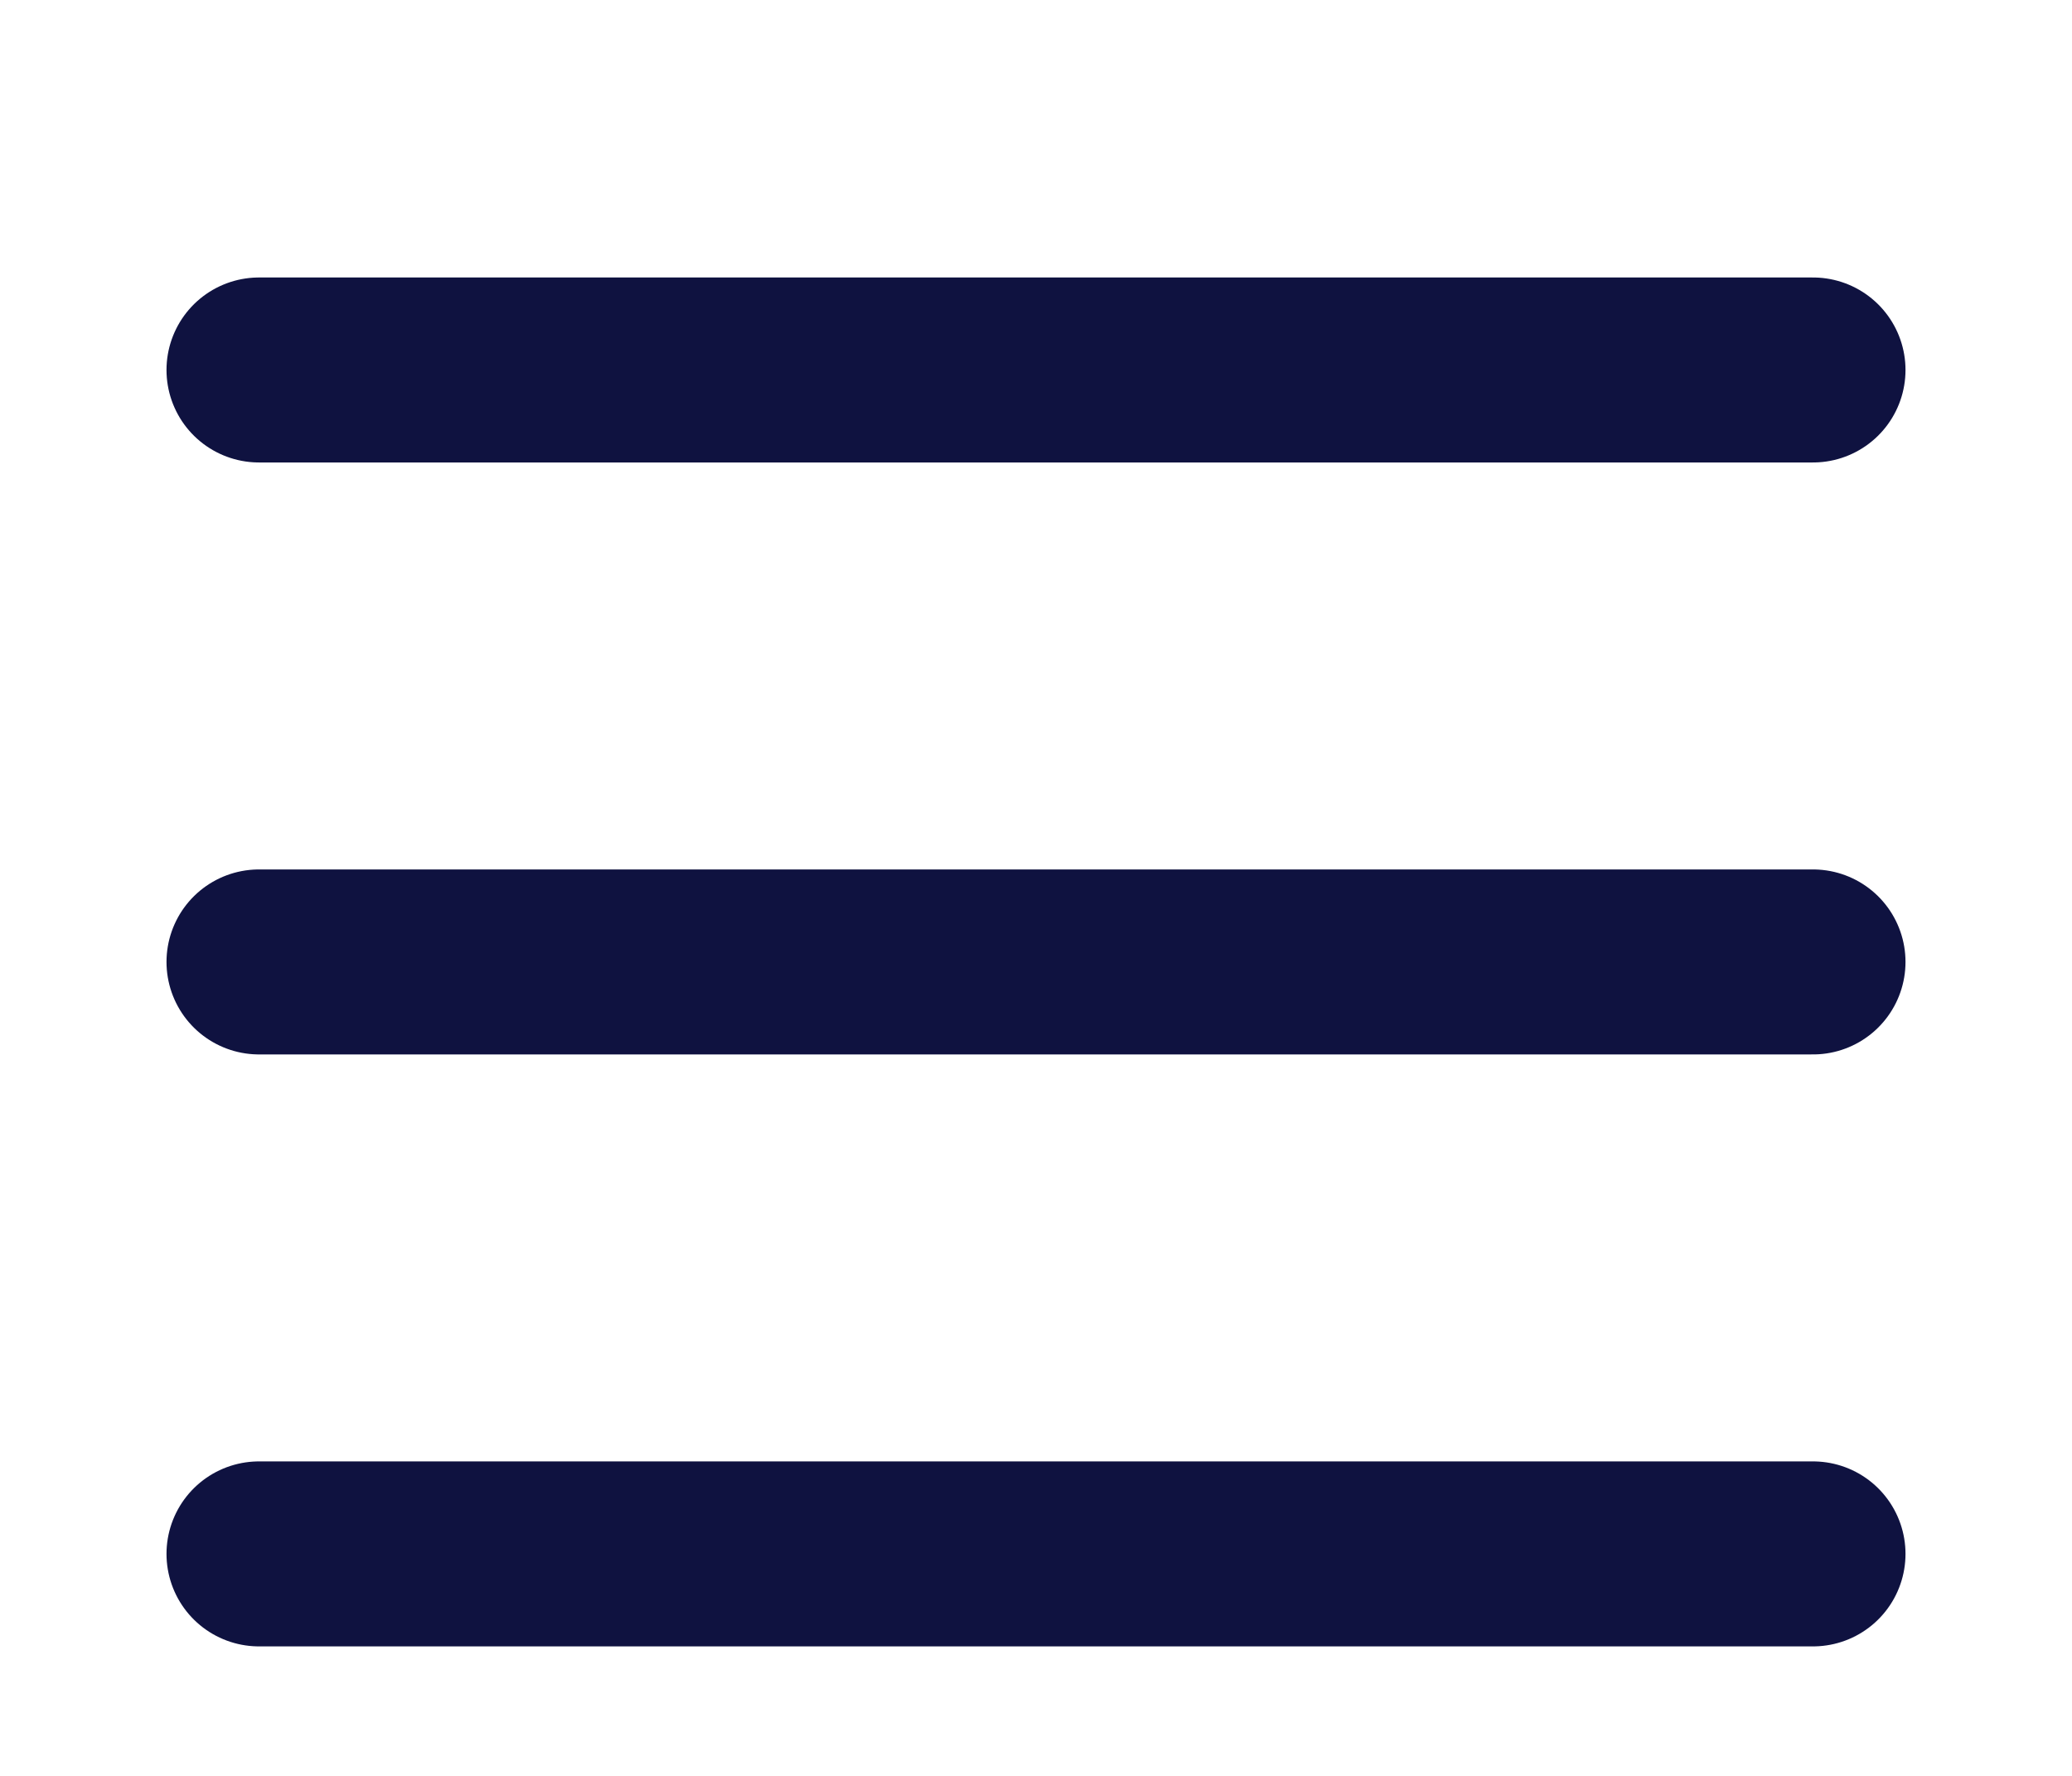 <svg width="28" height="24" viewBox="0 0 28 24" fill="none" xmlns="http://www.w3.org/2000/svg">
<path d="M3.5 5H24.5" stroke="#0F1240" stroke-width="2.5" stroke-linecap="round" stroke-linejoin="round"/>
<path d="M3.5 13H24.5" stroke="#0F1240" stroke-width="2.5" stroke-linecap="round" stroke-linejoin="round"/>
<path d="M3.5 21H24.5" stroke="#0F1240" stroke-width="2.5" stroke-linecap="round" stroke-linejoin="round"/>
</svg>
